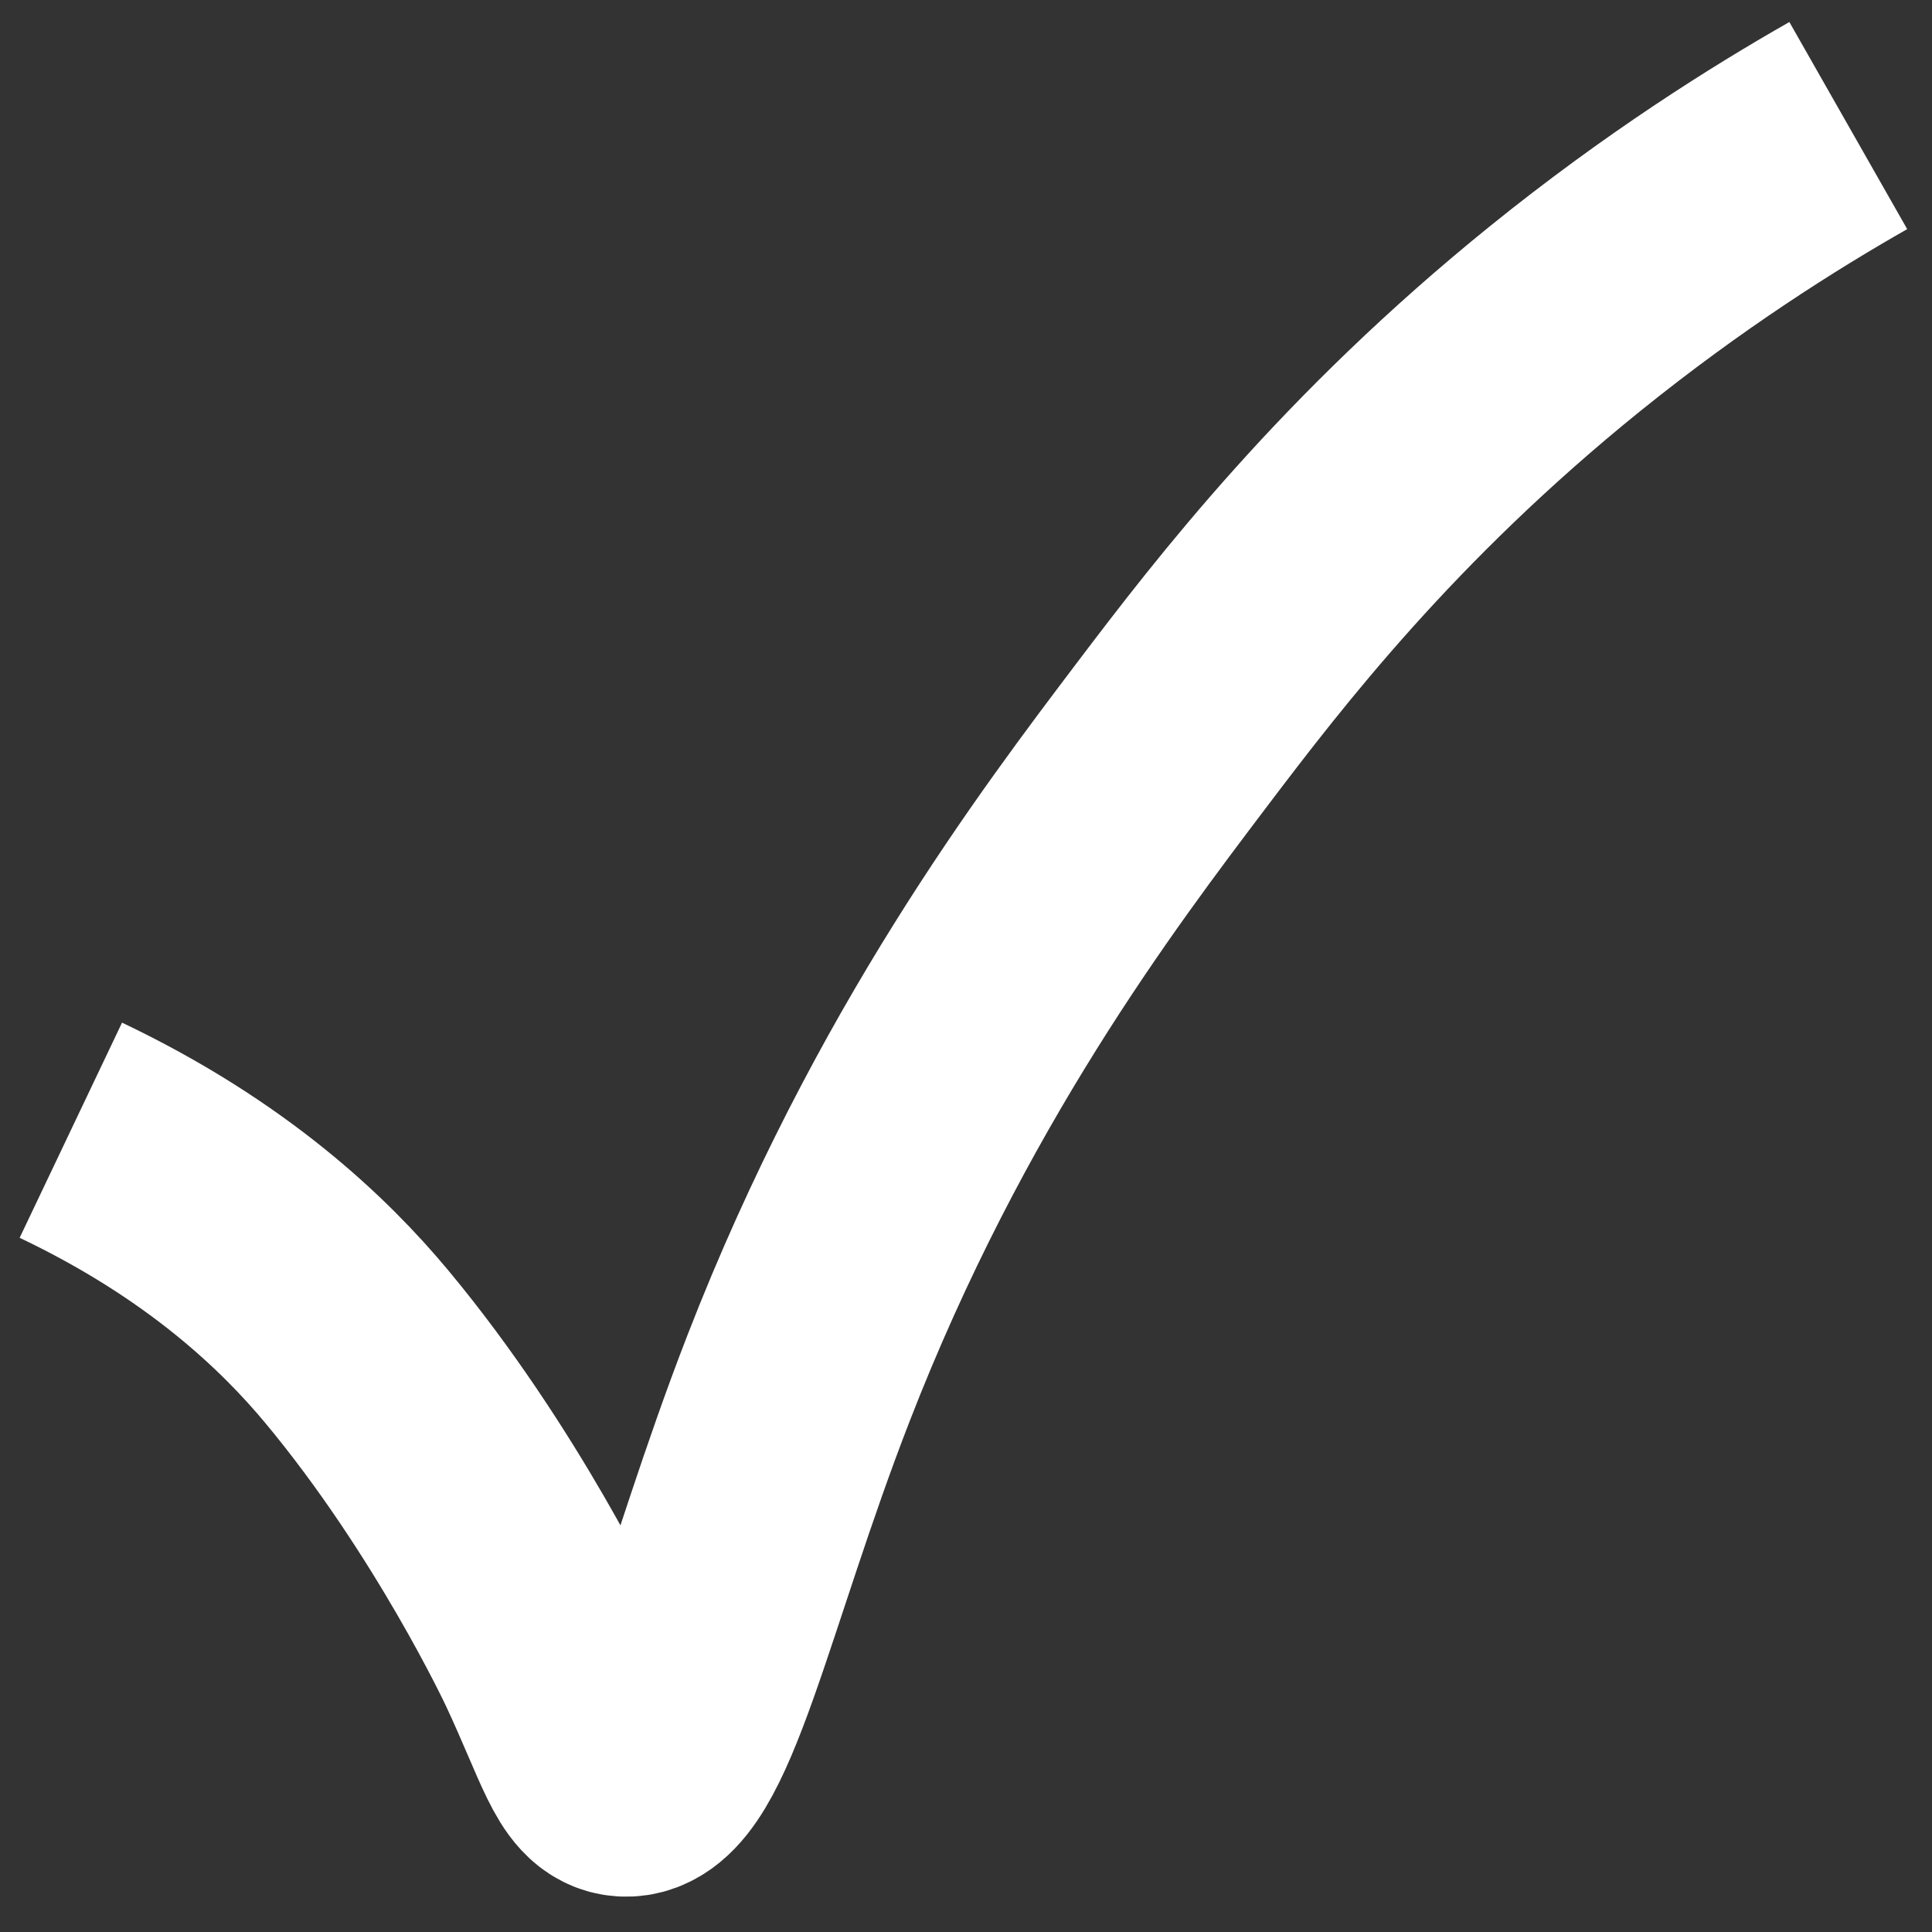 <?xml version="1.0" encoding="utf-8"?>
<!-- Generator: Adobe Illustrator 26.3.1, SVG Export Plug-In . SVG Version: 6.00 Build 0)  -->
<svg version="1.1" id="Layer_1" xmlns="http://www.w3.org/2000/svg" xmlns:xlink="http://www.w3.org/1999/xlink" x="0px" y="0px"
	 viewBox="0 0 600 600" style="enable-background:new 0 0 600 600;" xml:space="preserve">
<rect x="0" y="0" width="600" height="600" fill="#333333" stroke="none"/>
<style type="text/css">
	.st0{fill:none;stroke:#FFFFFF;stroke-width:74;stroke-miterlimit:10;}
</style>
<path class="st0" d="M22,351c45.6,21.7,72.7,47.9,88.7,67.1c37.5,45,61.3,96,61.3,96c11.7,25.1,14.4,37.4,22,37.9
	c16.9,1.2,28.2-57.6,54-124c37.3-96.1,86.8-161.3,116-199.9c24.3-32.1,61-79.8,122-129.1c33.8-27.3,64.8-46.8,88-60"/>
</svg>
